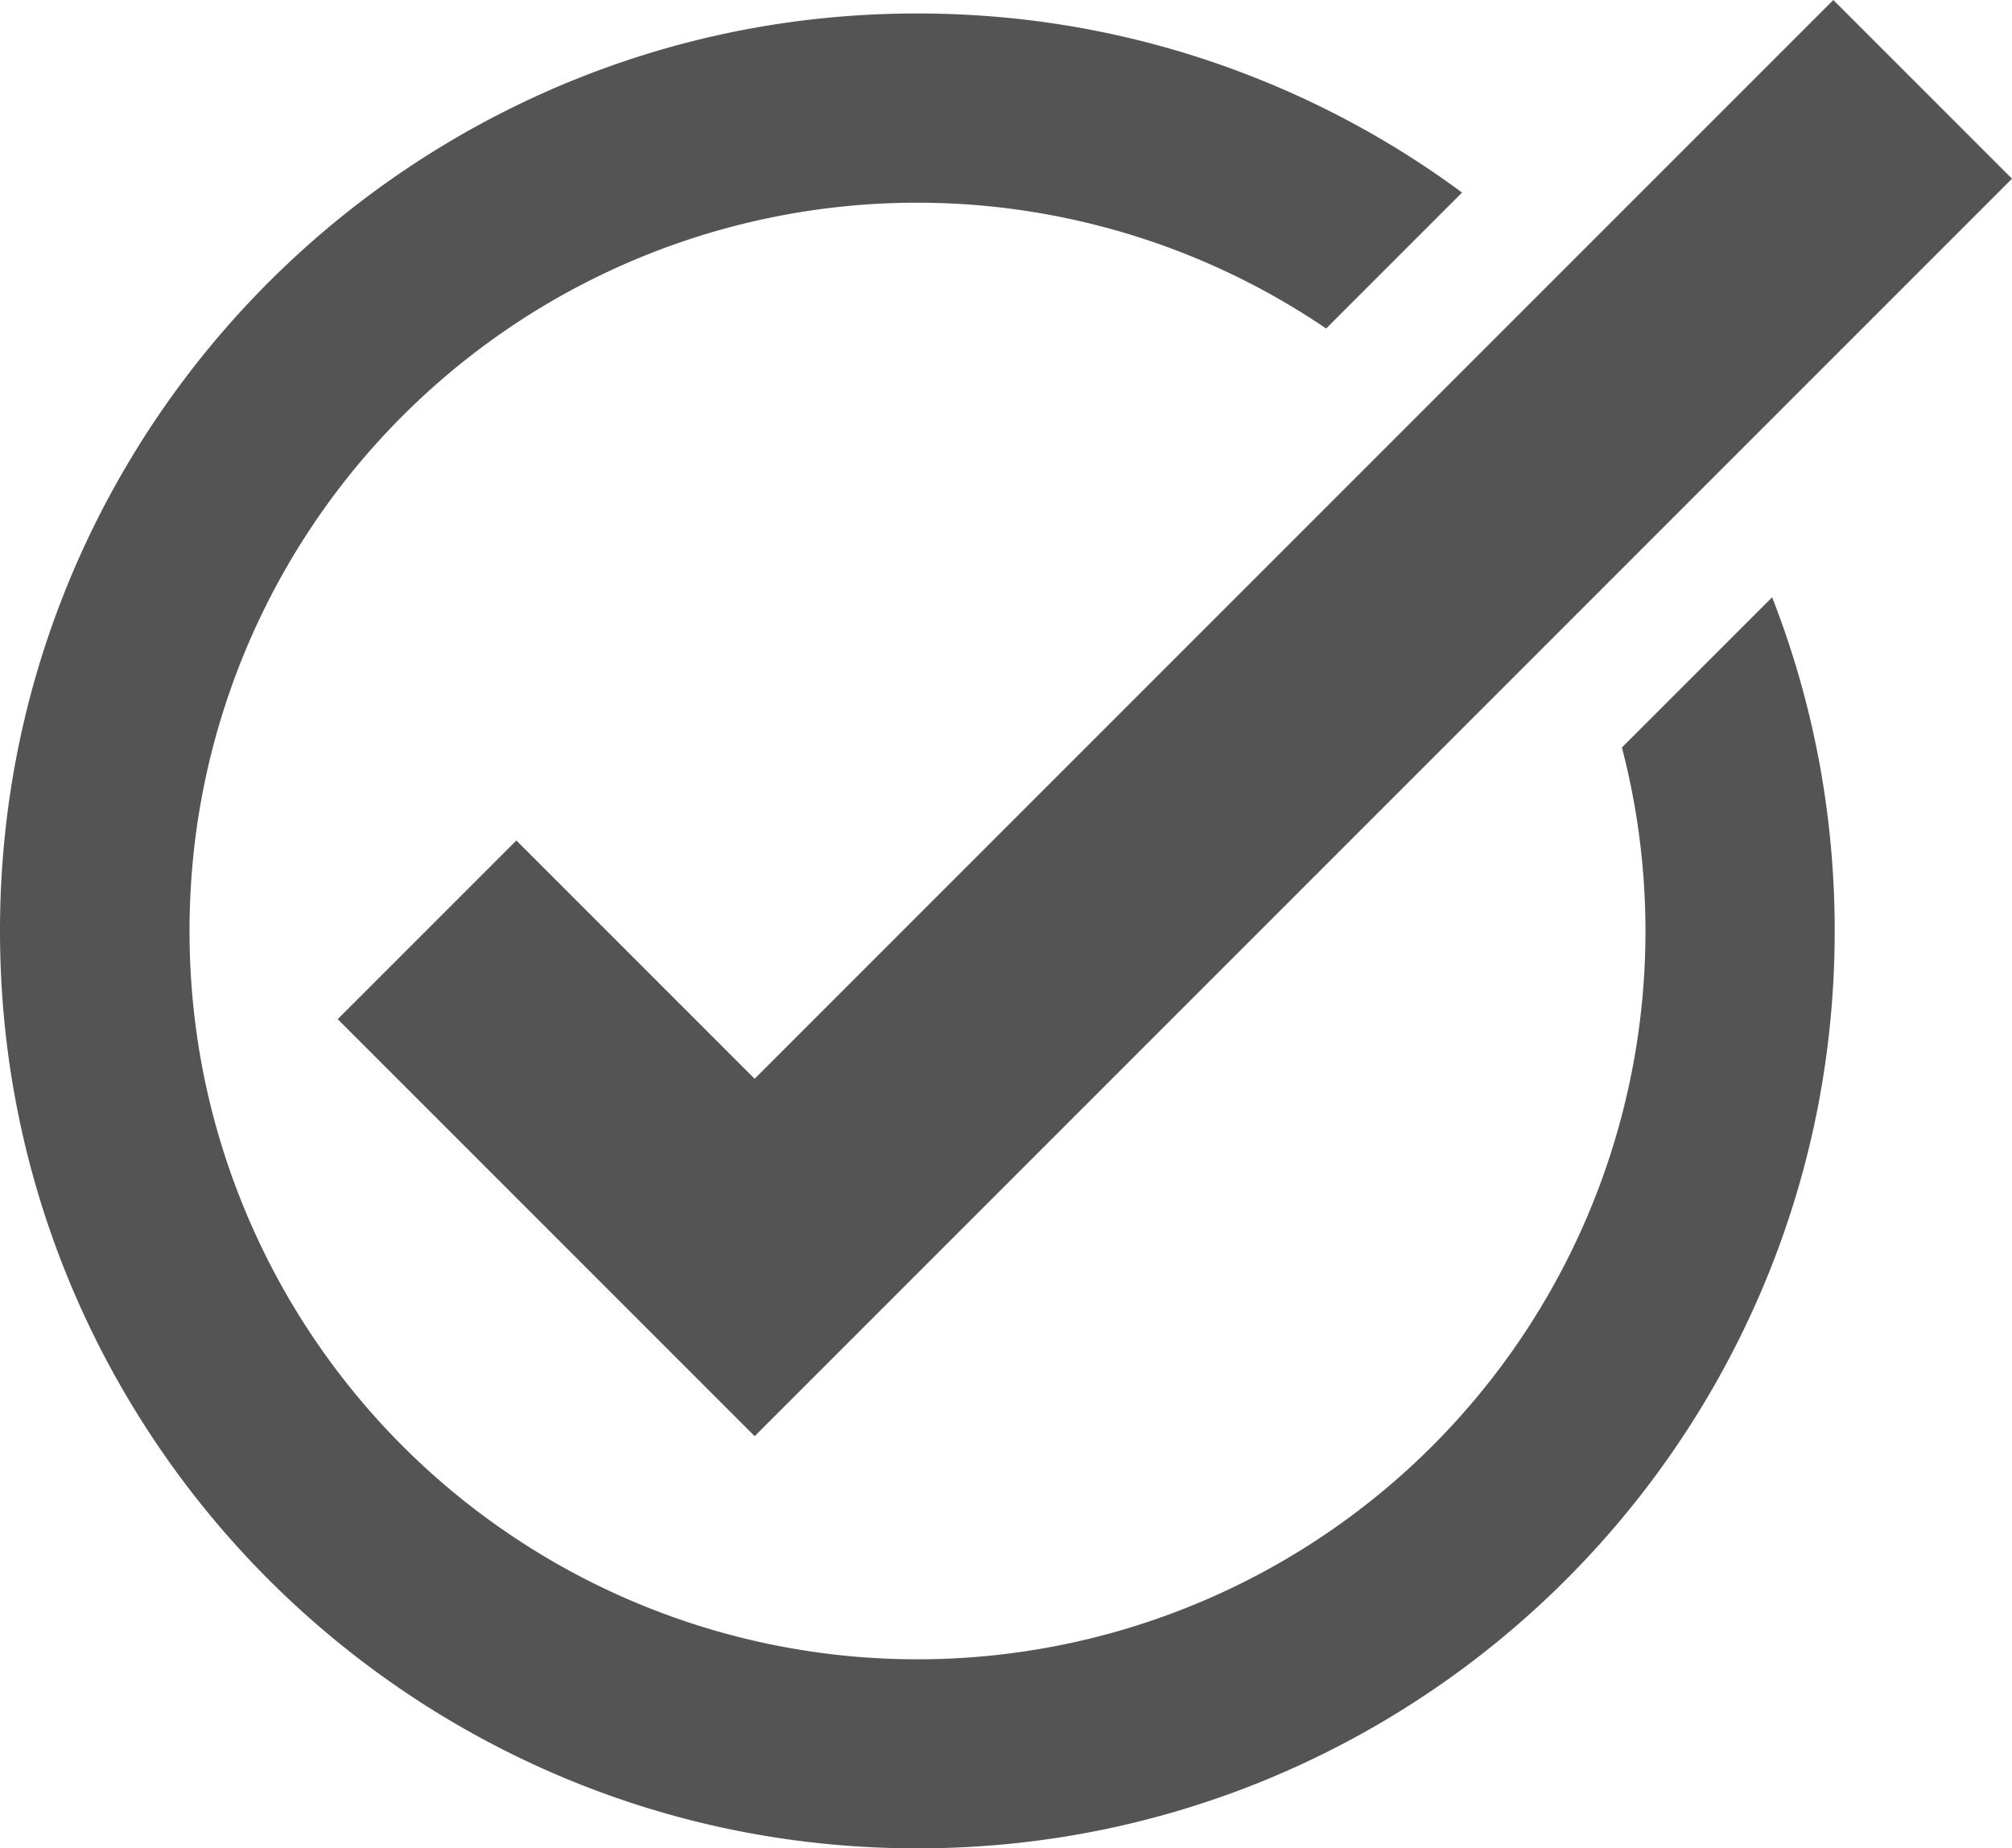 <?xml version="1.0" encoding="UTF-8" standalone="no"?><svg xmlns="http://www.w3.org/2000/svg" xmlns:xlink="http://www.w3.org/1999/xlink" data-name="Layer 1" fill="#000000" height="2003.7" preserveAspectRatio="xMidYMid meet" version="1" viewBox="500.0 486.4 2181.3 2003.7" width="2181.3" zoomAndPan="magnify"><g id="change1_1"><path d="M2421.25,1133.88,2258.4,1296.72A789.29,789.29,0,1,1,713.29,1607.49a804.22,804.22,0,0,1,.51-227.33A788.95,788.95,0,0,1,1937.73,842.52l147.36-147.37a990,990,0,0,0-203.4-115.94C1759,527.32,1628.75,501,1494.54,501s-264.47,26.3-387.15,78.19a997.71,997.71,0,0,0-529.2,529.2C526.3,1231.09,500,1361.35,500,1495.56s26.3,264.47,78.19,387.15a997.71,997.71,0,0,0,529.2,529.2c122.68,51.89,252.94,78.19,387.15,78.19s264.47-26.3,387.15-78.19a997.71,997.71,0,0,0,529.2-529.2c51.89-122.68,78.19-252.93,78.19-387.15C2489.08,1370.59,2466.27,1249.06,2421.25,1133.88Z" fill="#545454"/></g><g id="change1_2"><path d="M1318.14 2043.27L866.11 1591.24 1059.83 1397.52 1318.14 1655.83 2487.57 486.4 2681.29 680.12 1318.14 2043.27z" fill="#545454"/></g></svg>